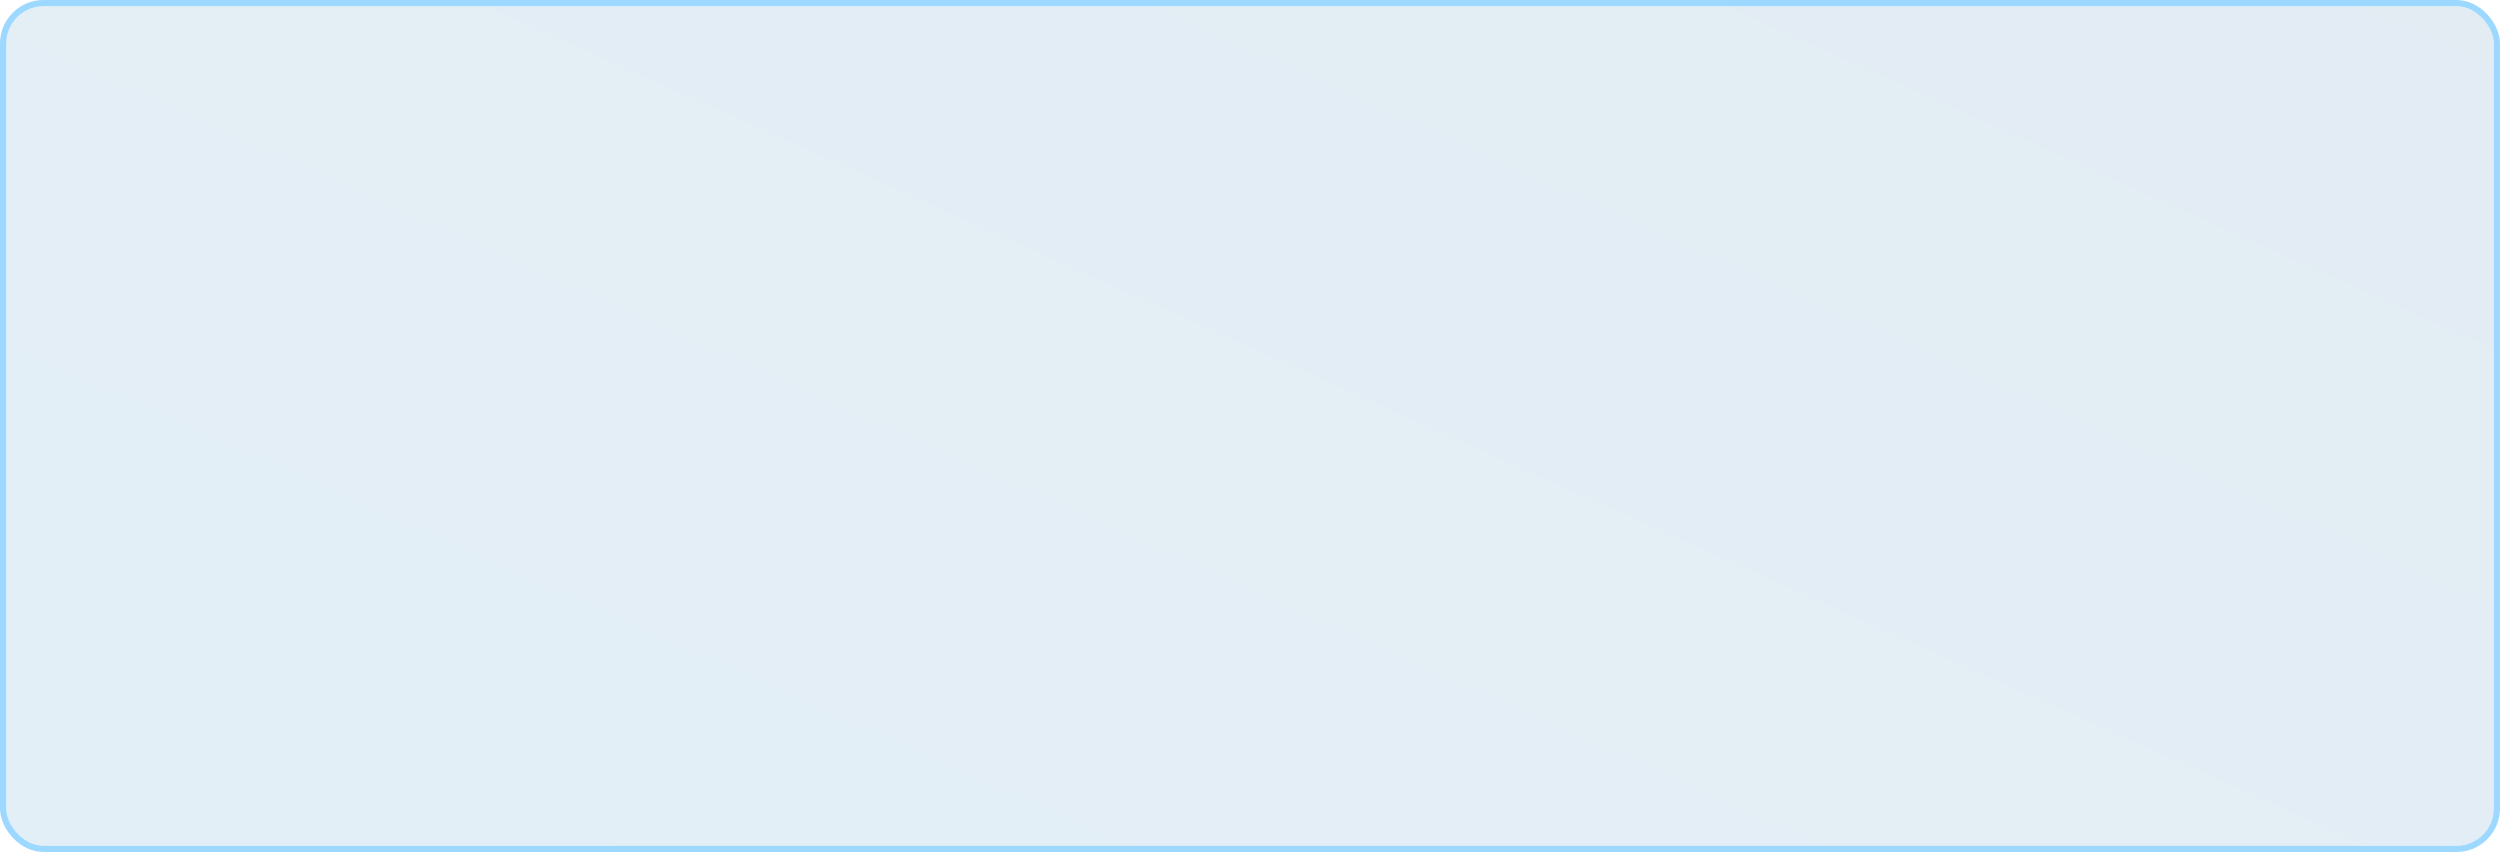 <?xml version="1.0" encoding="UTF-8"?> <svg xmlns="http://www.w3.org/2000/svg" width="402" height="137" viewBox="0 0 402 137" fill="none"> <g filter="url(#filter0_b_62_327)"> <rect x="1" y="1" width="400" height="135" rx="6" fill="url(#paint0_linear_62_327)" fill-opacity="0.11"></rect> <rect x="0.5" y="0.5" width="401" height="136" rx="6.5" stroke="#9CD8FF"></rect> </g> <defs> <filter id="filter0_b_62_327" x="-18" y="-18" width="438" height="173" filterUnits="userSpaceOnUse" color-interpolation-filters="sRGB"> <feFlood flood-opacity="0" result="BackgroundImageFix"></feFlood> <feGaussianBlur in="BackgroundImageFix" stdDeviation="9"></feGaussianBlur> <feComposite in2="SourceAlpha" operator="in" result="effect1_backgroundBlur_62_327"></feComposite> <feBlend mode="normal" in="SourceGraphic" in2="effect1_backgroundBlur_62_327" result="shape"></feBlend> </filter> <linearGradient id="paint0_linear_62_327" x1="298" y1="-140.18" x2="159.567" y2="169.908" gradientUnits="userSpaceOnUse"> <stop stop-color="#00478B"></stop> <stop offset="1" stop-color="#036DB2"></stop> </linearGradient> </defs> </svg> 